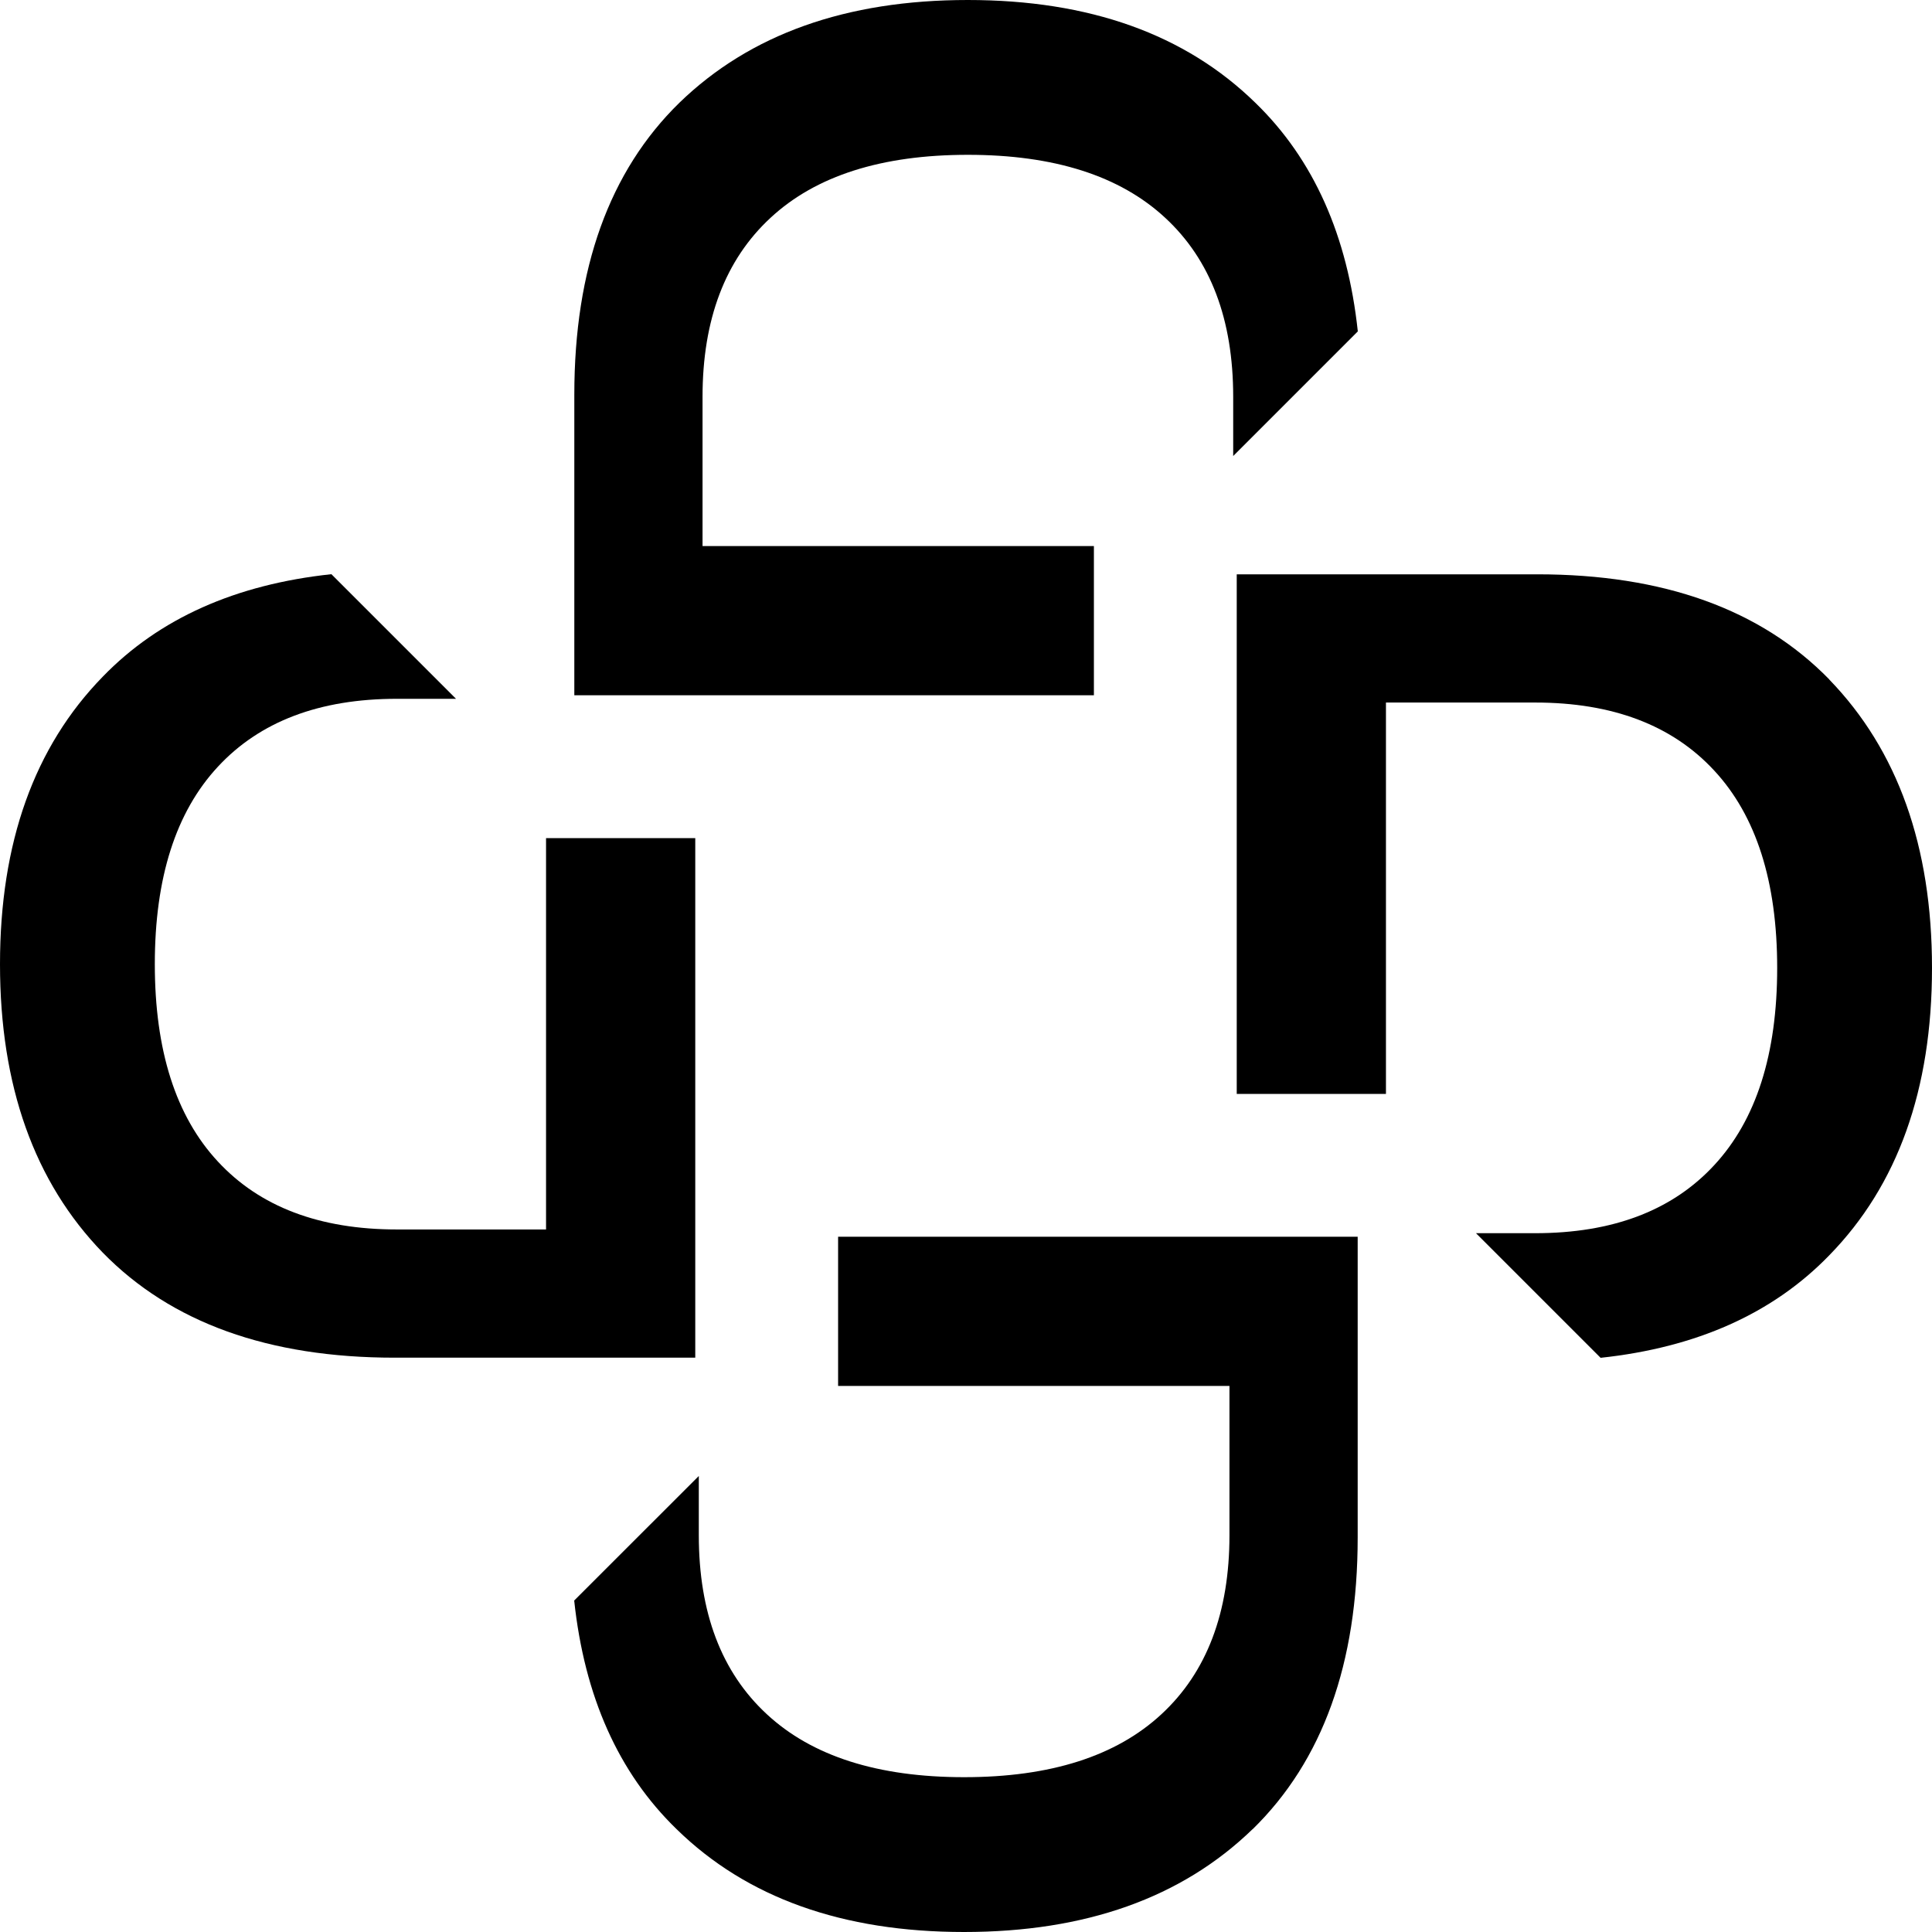 <svg xmlns="http://www.w3.org/2000/svg" fill="none" viewBox="0 0 30 30" height="30" width="30">
<g clip-path="url(#clip0_522_357)">
<path fill="black" d="M28.404 10.549C27.341 9.461 25.829 8.918 23.873 8.918H19.204V16.986H21.521V10.909H23.838C25.04 10.909 25.967 11.261 26.618 11.965C27.271 12.668 27.596 13.691 27.596 15.029C27.596 16.368 27.271 17.389 26.618 18.093C25.966 18.798 25.04 19.149 23.838 19.149H22.919L24.854 21.084C26.339 20.925 27.526 20.399 28.404 19.493C29.468 18.405 30 16.918 30 15.03C30 13.143 29.468 11.649 28.404 10.551V10.549Z"></path>
<path fill="black" d="M10.549 1.596C9.461 2.659 8.918 4.171 8.918 6.127V10.796H16.986V8.479H10.909V6.162C10.909 4.961 11.261 4.033 11.965 3.382C12.668 2.729 13.691 2.404 15.029 2.404C16.368 2.404 17.389 2.729 18.093 3.382C18.798 4.034 19.149 4.961 19.149 6.162V7.081L21.084 5.146C20.925 3.661 20.399 2.474 19.493 1.596C18.404 0.532 16.917 0 15.028 0C13.139 0 11.646 0.532 10.549 1.596Z"></path>
<path fill="black" d="M1.596 19.451C2.659 20.539 4.171 21.082 6.127 21.082H10.796V13.014H8.479V19.091H6.162C4.961 19.091 4.033 18.739 3.382 18.035C2.729 17.332 2.404 16.309 2.404 14.971C2.404 13.632 2.729 12.611 3.382 11.907C4.034 11.203 4.961 10.851 6.162 10.851H7.081L5.146 8.916C3.661 9.075 2.474 9.601 1.596 10.507C0.532 11.597 0 13.084 0 14.972C0 16.859 0.532 18.354 1.596 19.451Z"></path>
<path fill="black" d="M19.451 28.404C20.539 27.34 21.082 25.829 21.082 23.873V19.204H13.014V21.521H19.091V23.838C19.091 25.039 18.739 25.967 18.035 26.618C17.331 27.271 16.309 27.596 14.971 27.596C13.632 27.596 12.611 27.271 11.907 26.618C11.202 25.966 10.851 25.039 10.851 23.838V22.919L8.916 24.853C9.075 26.339 9.601 27.526 10.507 28.404C11.595 29.468 13.082 30 14.97 30C16.857 30 18.351 29.468 19.449 28.404H19.451Z"></path>
</g>
<defs>
<clipPath id="clip0_522_357">
<rect fill="white" height="30" width="30"></rect>
</clipPath>
</defs>
</svg>
